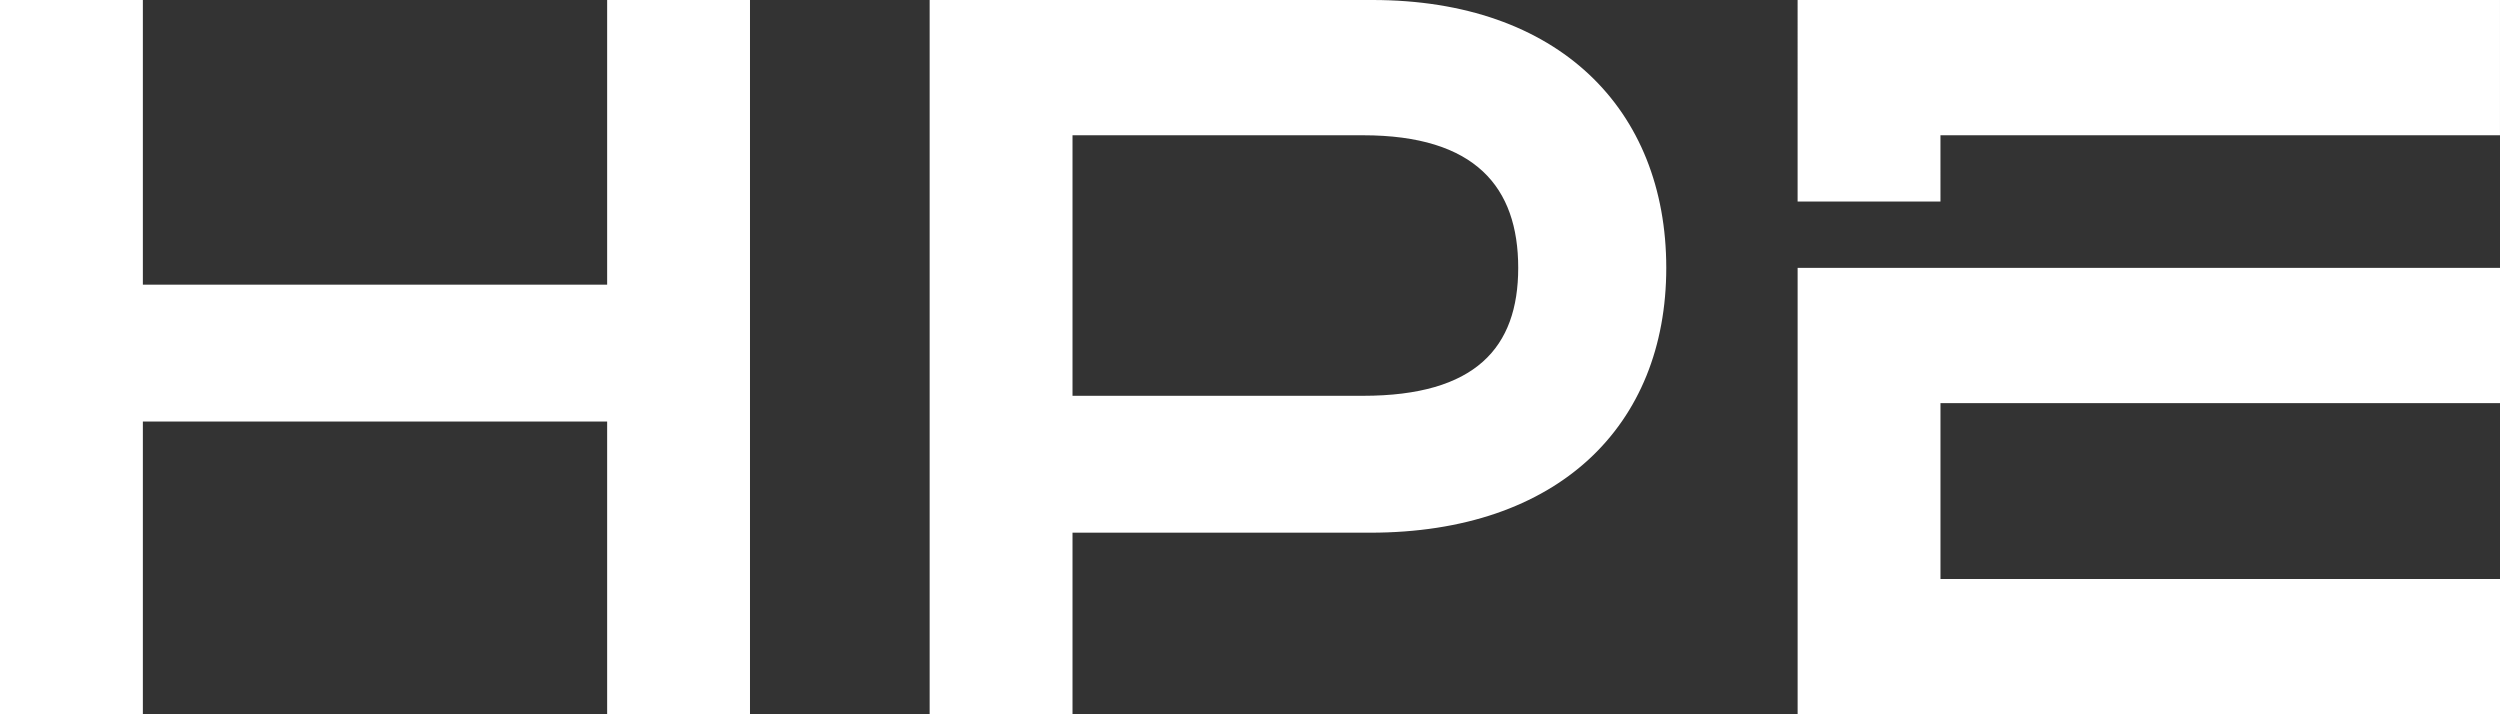 <svg xmlns="http://www.w3.org/2000/svg" width="174.835" height="49.953" viewBox="0 0 174.835 49.953">
  <rect x="0" y="0" width="174.835" height="49.953" fill="#333333" stroke="none"/>
  <path id="HPE" d="M135.705,28.192v12.3h39.13v9.46h-49.12V18.732h49.12v9.46h-39.13ZM95.976,0H65.014V49.953h9.991v-12.7H95.822c13.152,0,20.707-7.489,20.707-18.522C116.528,7.627,108.974,0,95.976,0Zm-.652,27.68H75.005V9.46H95.324c7.867,0,10.851,3.637,10.851,9.272C106.175,24.31,103.191,27.68,95.324,27.68Zm40.381-13.585h-9.991V0h49.12V9.46h-39.13ZM52.45,0V49.953H42.46V29.481H9.991V49.953H0V0H9.991V19.906H42.46V0Z" fill="#fff"/>
</svg>
